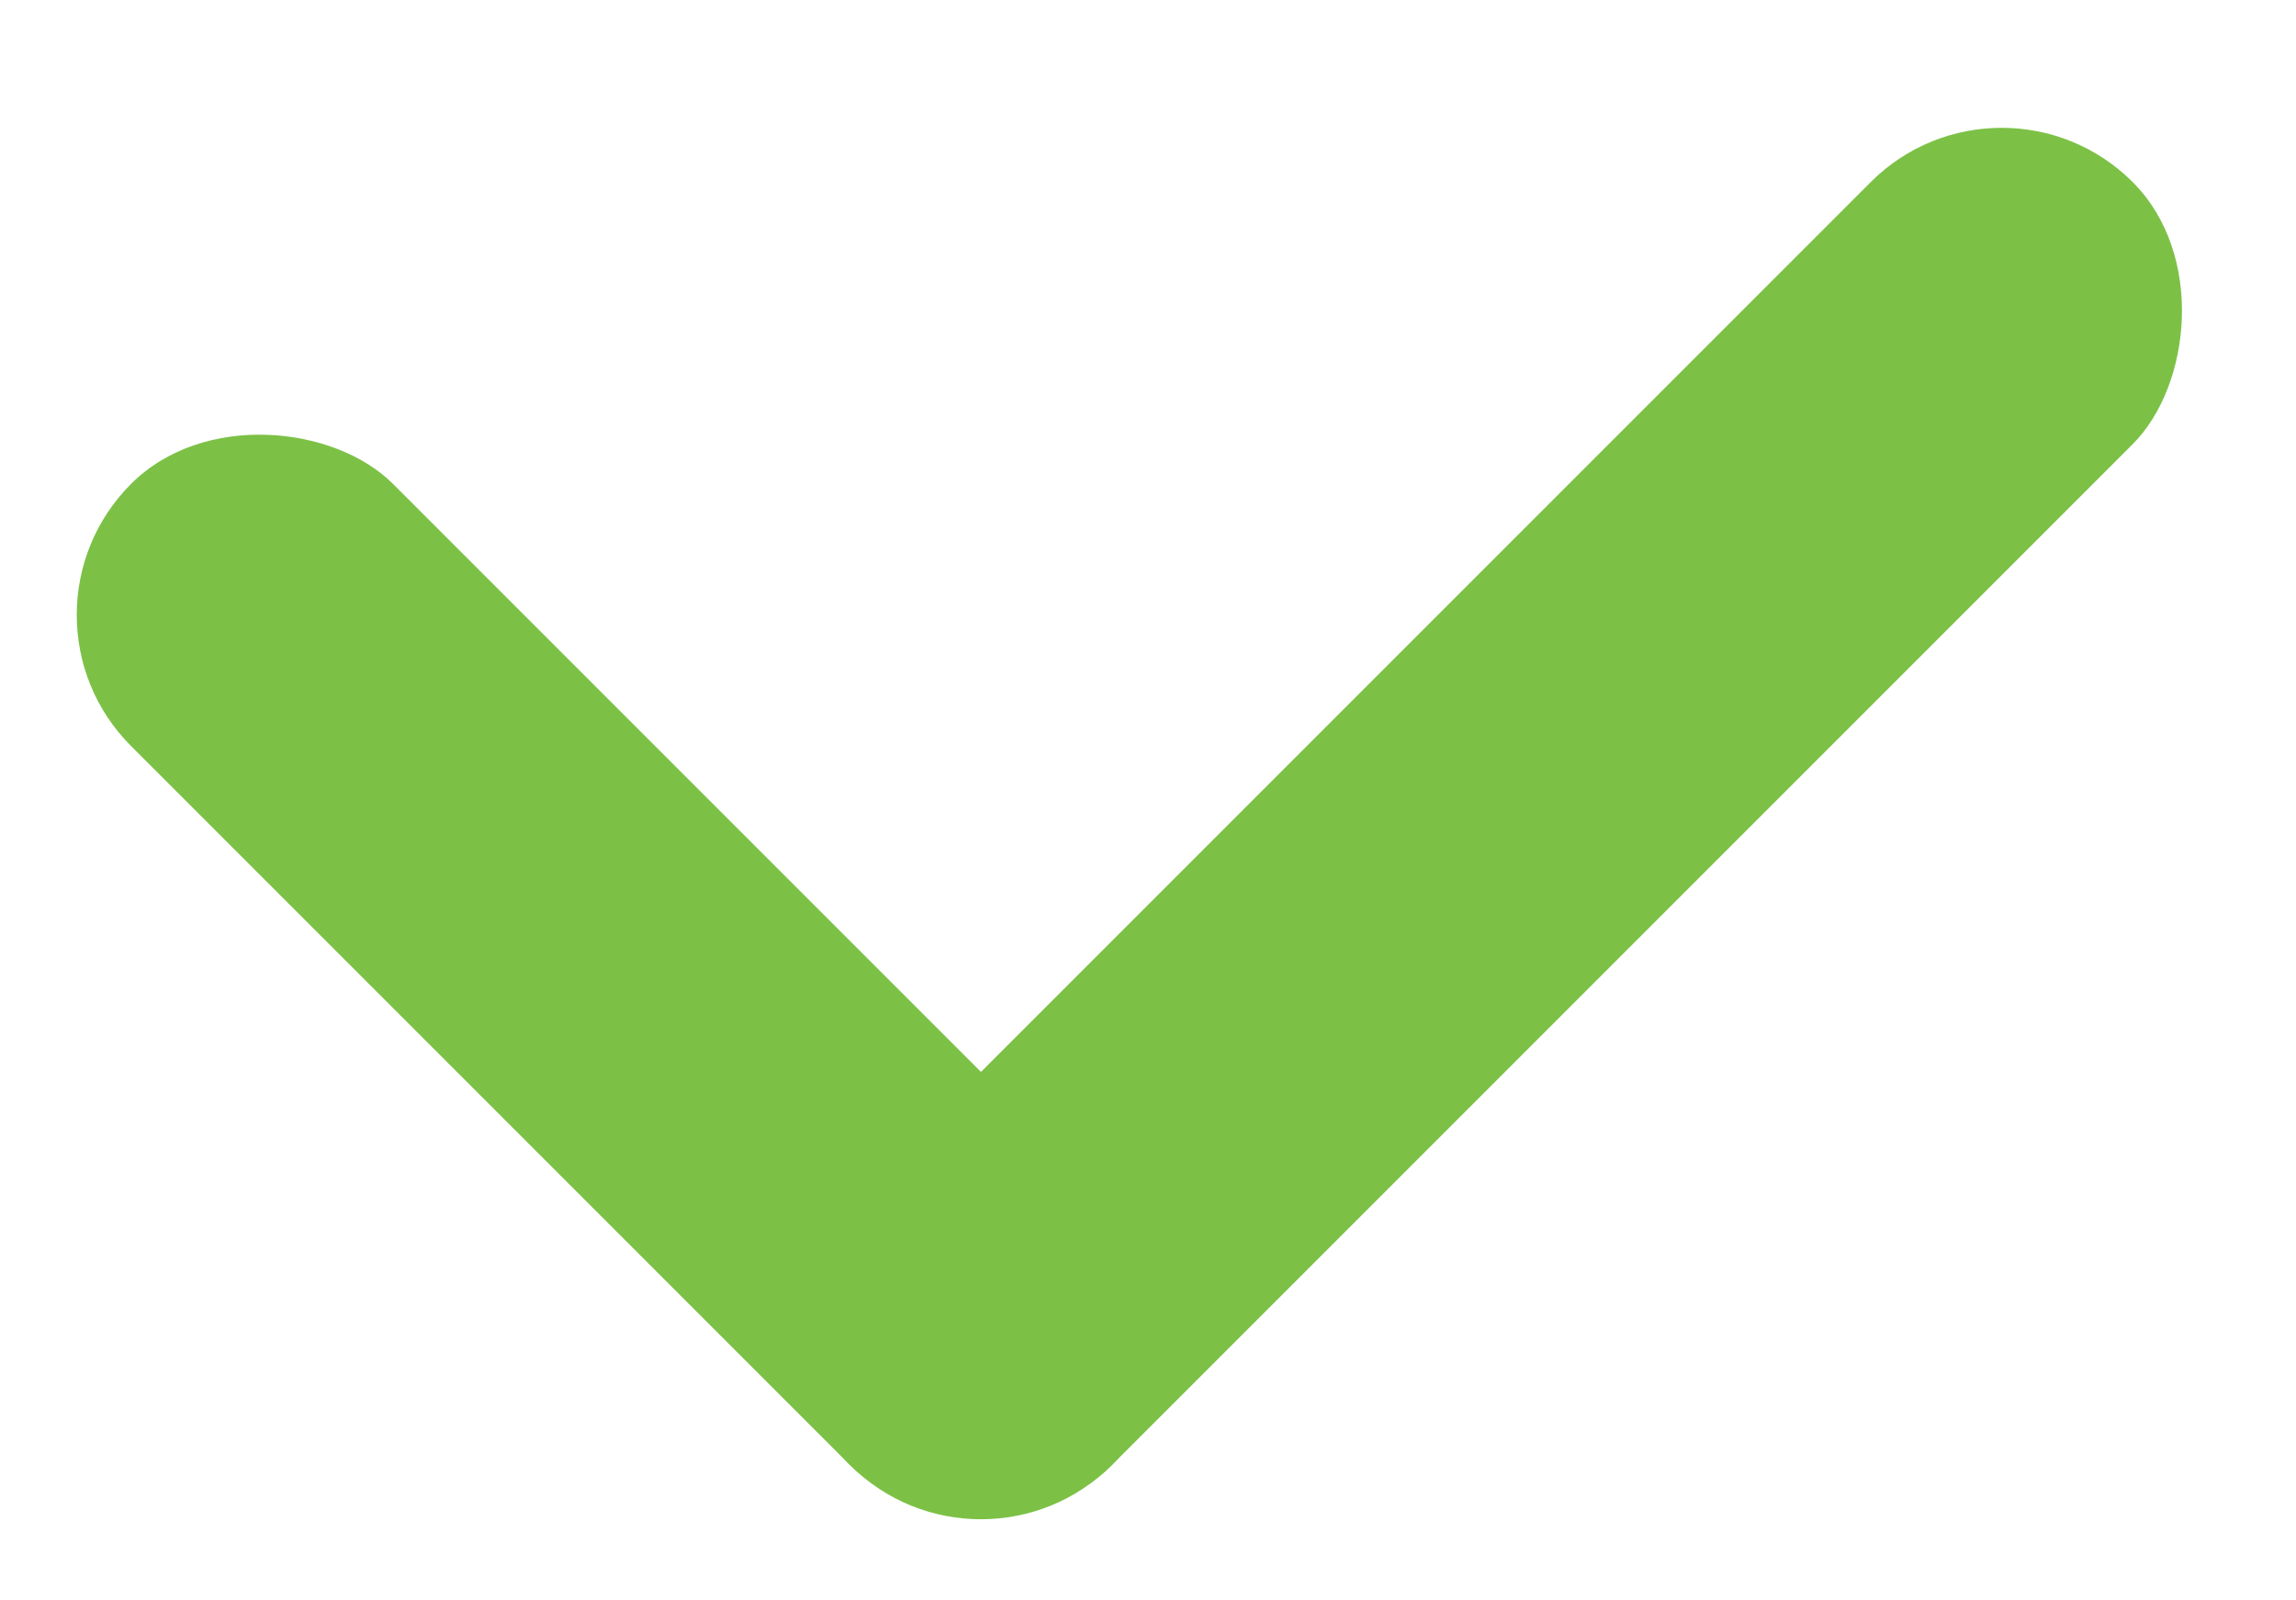 <svg width="33" height="23" viewBox="0 0 33 23" fill="none" xmlns="http://www.w3.org/2000/svg">
<rect y="8.838" width="5.326" height="19.939" rx="2.663" transform="rotate(-45 0 8.838)" fill="#7CC146"/>
<rect x="28.77" y="0.734" width="5.326" height="26.074" rx="2.663" transform="rotate(45 28.77 0.734)" fill="#7CC146"/>
</svg>
